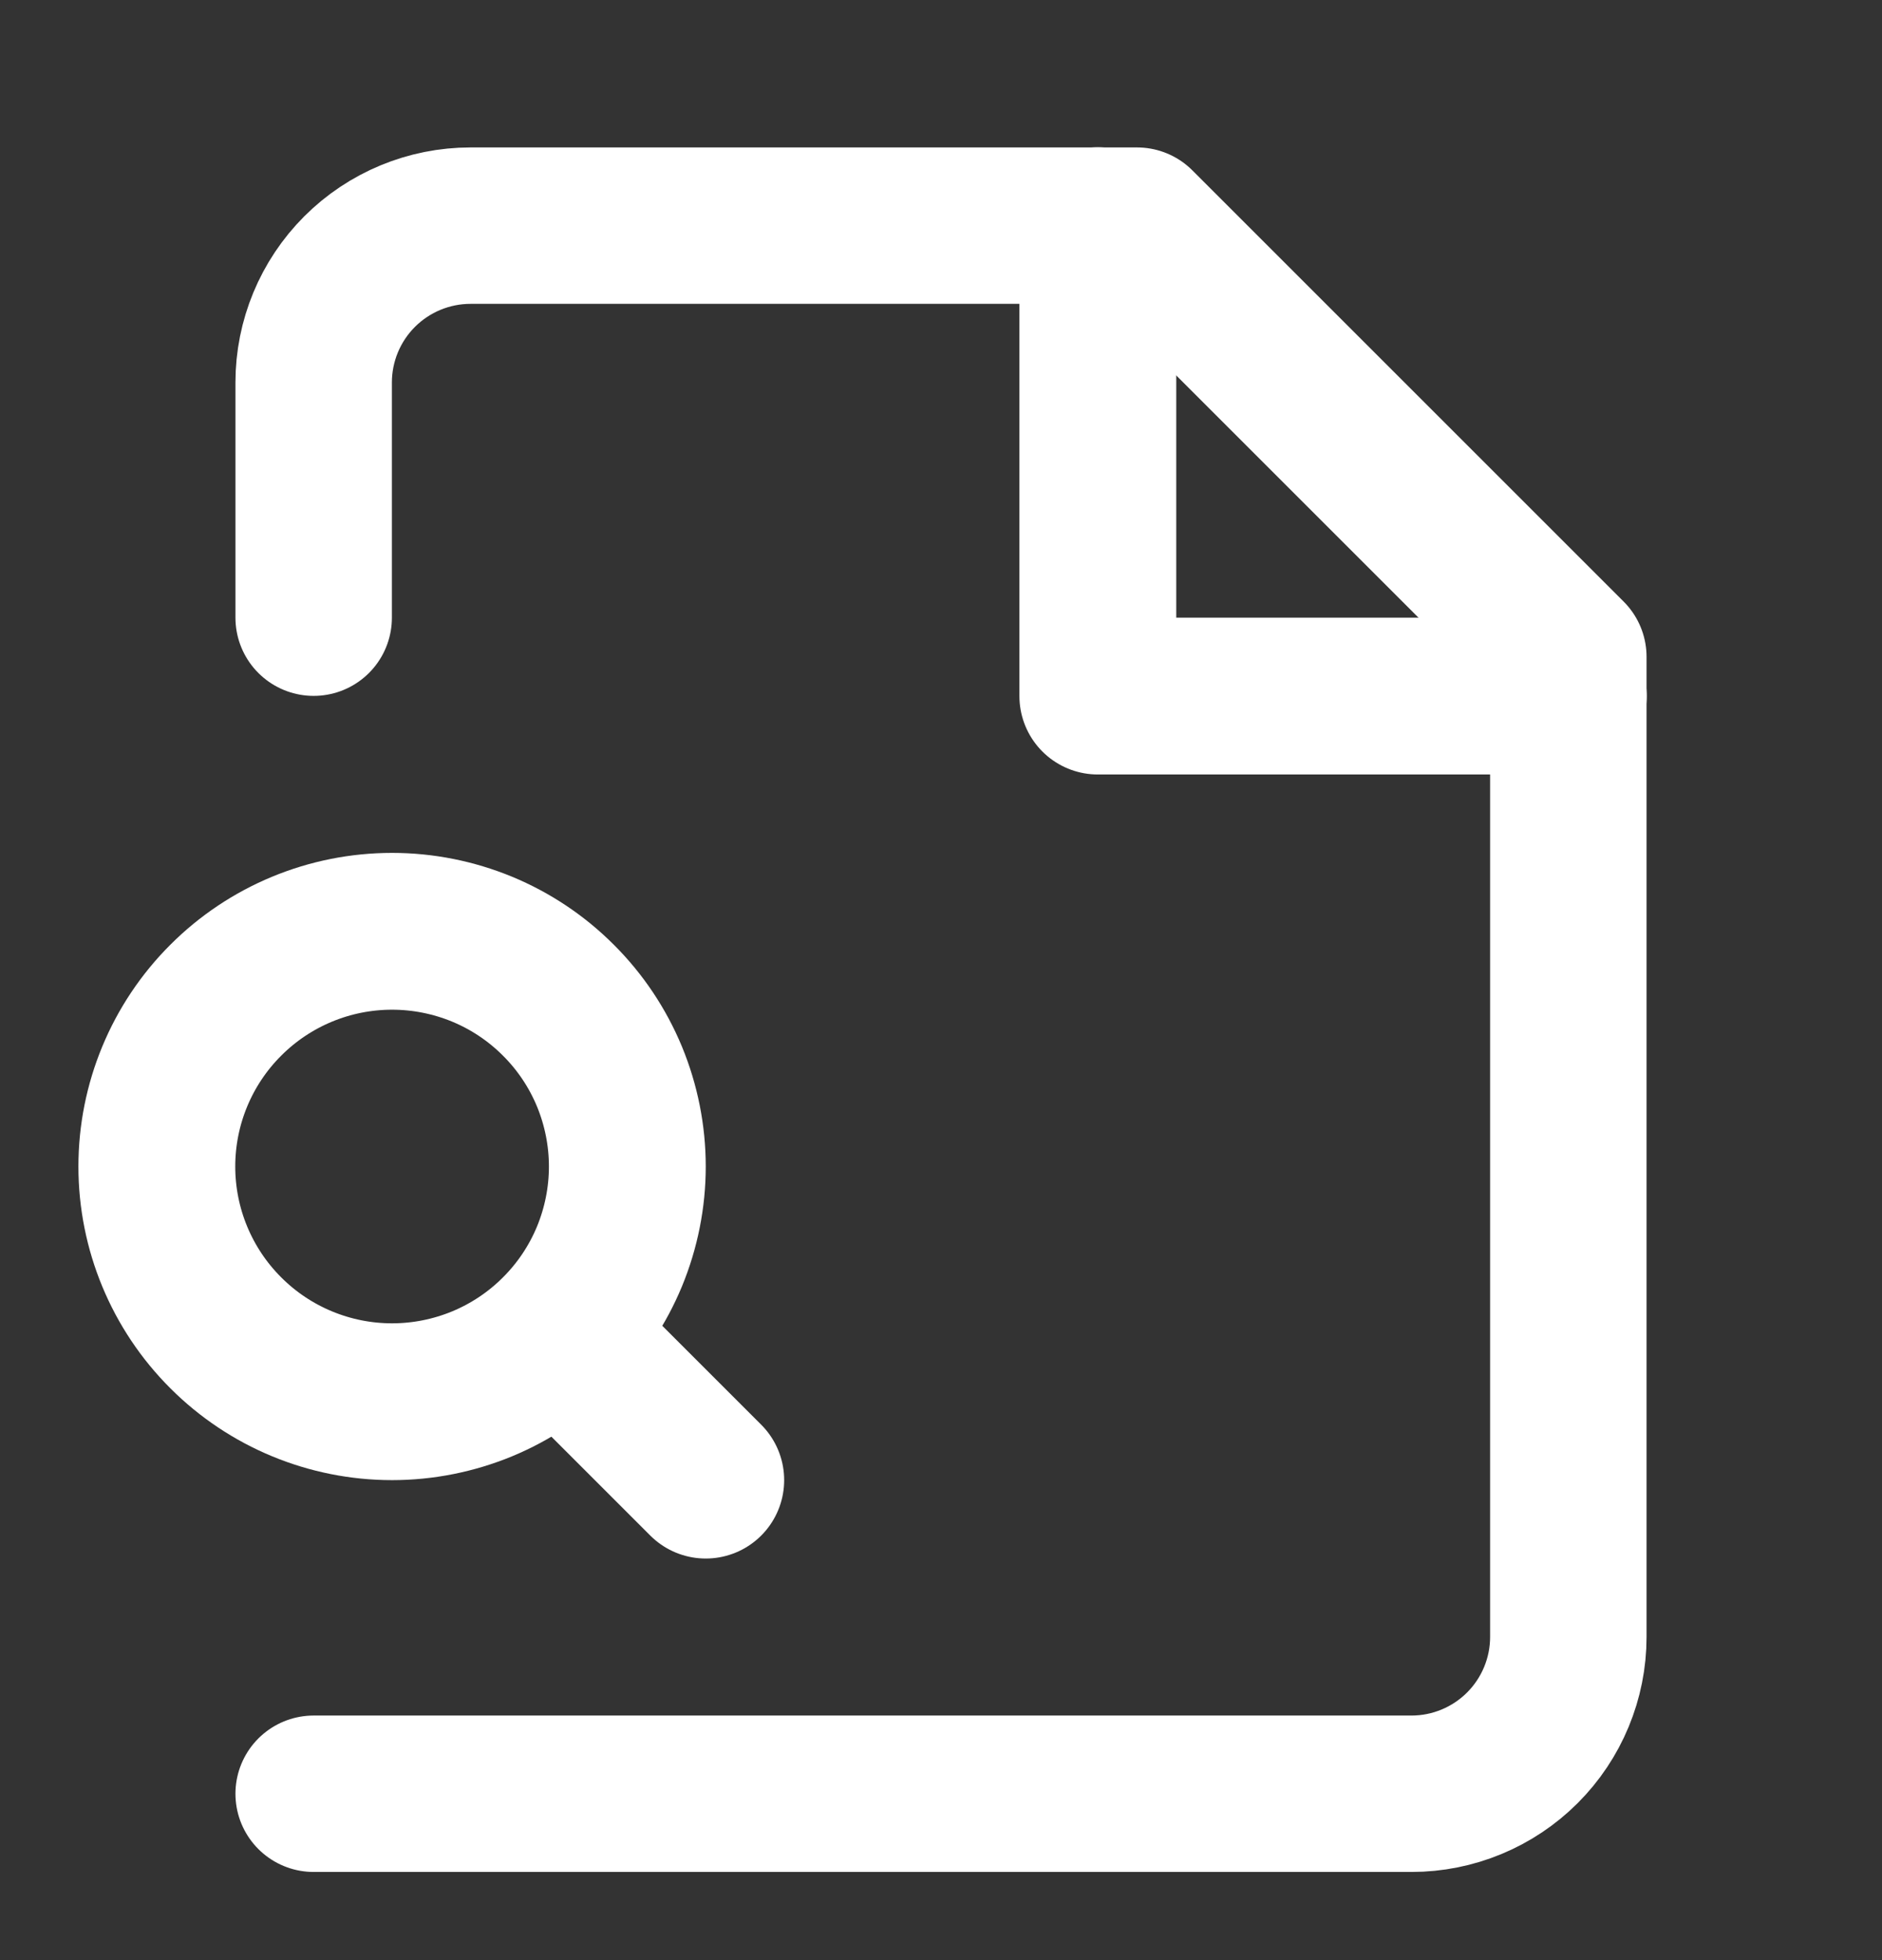 <svg width="24" height="25" viewBox="0 0 24 25" fill="none" xmlns="http://www.w3.org/2000/svg">
<rect x="0" y="0" width="24" height="25" fill="#333333" stroke="none"/>
<path d="M4 22.878H18C18.53 22.878 19.039 22.667 19.414 22.292C19.789 21.917 20 21.408 20 20.878V8.378L14.5 2.878H6C5.47 2.878 4.961 3.089 4.586 3.464C4.211 3.839 4 4.348 4 4.878V7.878" stroke="white" stroke-width="1.995" stroke-linecap="round" stroke-linejoin="round"/>
<path d="M14 2.878V8.878H20" stroke="white" stroke-width="2" stroke-linecap="round" stroke-linejoin="round"/>
<path d="M5 17.878C5.394 17.878 5.784 17.8 6.148 17.65C6.512 17.499 6.843 17.278 7.121 16.999C7.4 16.721 7.621 16.39 7.772 16.026C7.922 15.662 8 15.272 8 14.878C8 14.484 7.922 14.094 7.772 13.73C7.621 13.366 7.4 13.035 7.121 12.757C6.843 12.478 6.512 12.257 6.148 12.106C5.784 11.956 5.394 11.878 5 11.878C4.204 11.878 3.441 12.194 2.879 12.757C2.316 13.319 2 14.082 2 14.878C2 15.674 2.316 16.437 2.879 16.999C3.441 17.562 4.204 17.878 5 17.878Z" stroke="white" stroke-width="2" stroke-linecap="round" stroke-linejoin="round"/>
<path d="M9 18.878L7.5 17.378" stroke="white" stroke-width="2" stroke-linecap="round" stroke-linejoin="round"/>
</svg>
